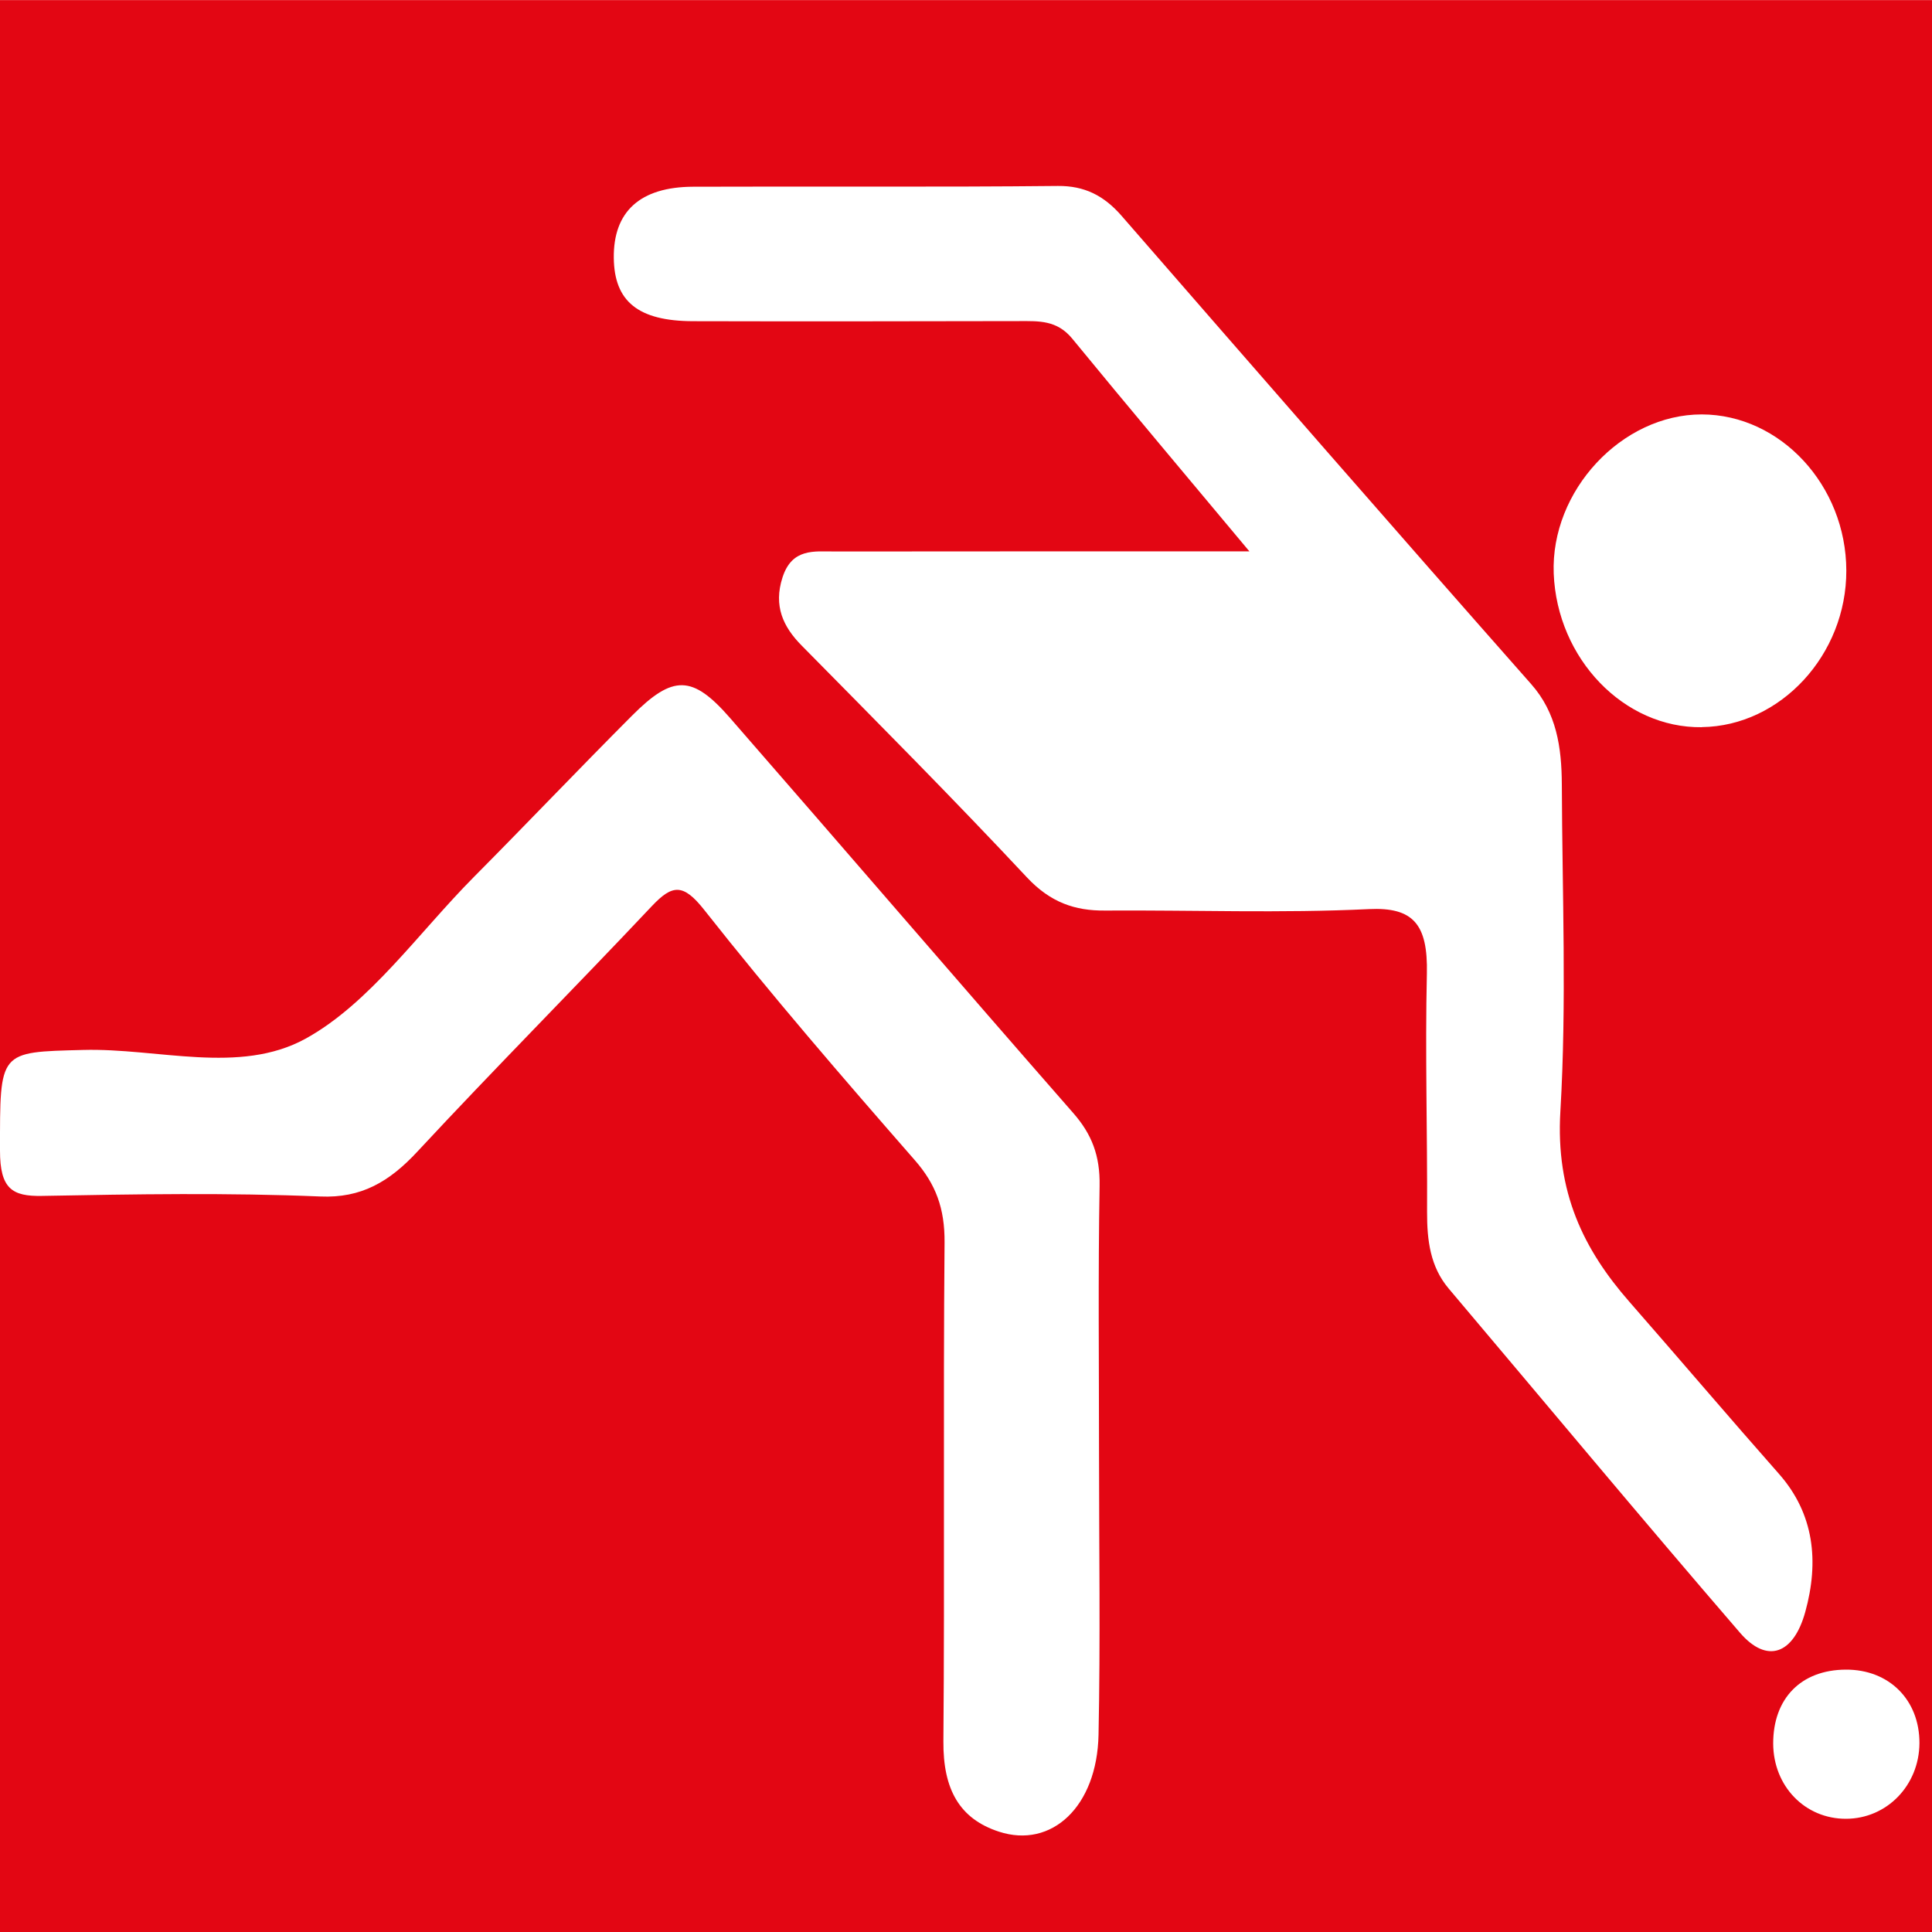 <?xml version="1.0" encoding="UTF-8" standalone="no"?>
<svg
   width="100%"
   height="100%"
   viewBox="0 0 20 20"
   version="1.1"
   xml:space="preserve"
   style="fill-rule:evenodd;clip-rule:evenodd;stroke-linejoin:round;stroke-miterlimit:2;"
   id="svg1338"
   sodipodi:docname="kegeln-rw.svg"
   inkscape:version="1.1 (c68e22c387, 2021-05-23)"
   xmlns:inkscape="http://www.inkscape.org/namespaces/inkscape"
   xmlns:sodipodi="http://sodipodi.sourceforge.net/DTD/sodipodi-0.dtd"
   xmlns="http://www.w3.org/2000/svg"
   xmlns:svg="http://www.w3.org/2000/svg"><defs
   id="defs1342" /><sodipodi:namedview
   id="namedview1340"
   pagecolor="#ffffff"
   bordercolor="#666666"
   borderopacity="1.0"
   inkscape:pageshadow="2"
   inkscape:pageopacity="0.0"
   inkscape:pagecheckerboard="0"
   showgrid="false"
   inkscape:zoom="45.254834"
   inkscape:cx="3.9774756"
   inkscape:cy="7.4135726"
   inkscape:window-width="2560"
   inkscape:window-height="1377"
   inkscape:window-x="-8"
   inkscape:window-y="-8"
   inkscape:window-maximized="1"
   inkscape:current-layer="g1336" />
    <g
   transform="matrix(1,0,0,1,-0.249,0.079)"
   id="g1336">
        <path
   d="m 20.249,-0.078 h -20 v 20 h 20 z m -8.623,15.03 c 0,0.976 0.015,1.952 -0.005,2.927 -0.015,0.744 -0.486,1.182 -1.032,1.003 -0.407,-0.133 -0.578,-0.437 -0.574,-0.935 0.014,-1.721 -0.003,-3.443 0.012,-5.163 C 10.03,12.428 9.935,12.178 9.719,11.931 8.978,11.083 8.241,10.23 7.539,9.34 7.321,9.064 7.209,9.076 6.996,9.302 6.193,10.154 5.369,10.982 4.571,11.841 c -0.293,0.316 -0.584,0.484 -1.005,0.466 -0.959,-0.04 -1.921,-0.024 -2.882,-0.006 -0.308,0.006 -0.435,-0.073 -0.435,-0.468 0,-1.038 -0.017,-1.02 0.861,-1.043 0.773,-0.021 1.616,0.259 2.301,-0.116 C 4.073,10.31 4.583,9.575 5.156,8.998 5.704,8.446 6.242,7.88 6.792,7.329 7.216,6.904 7.417,6.907 7.806,7.353 c 1.187,1.361 2.365,2.733 3.554,4.091 0.19,0.217 0.278,0.44 0.272,0.754 -0.016,0.918 -0.006,1.836 -0.006,2.754 z m 7.73,2.253 c 0.448,-0.003 0.765,0.313 0.763,0.762 -0.003,0.436 -0.337,0.781 -0.76,0.782 -0.425,9.95e-4 -0.752,-0.337 -0.754,-0.778 -0.001,-0.468 0.288,-0.764 0.751,-0.766 z M 13.183,5.629 C 12.541,4.86 11.941,4.149 11.35,3.428 11.191,3.233 11.001,3.245 10.802,3.245 c -1.127,0.002 -2.253,0.004 -3.38,10e-4 C 6.855,3.244 6.608,3.041 6.603,2.592 6.597,2.112 6.874,1.856 7.424,1.854 c 1.259,-0.005 2.518,0.005 3.777,-0.008 0.271,-0.002 0.474,0.096 0.661,0.312 1.409,1.619 2.818,3.237 4.237,4.844 0.264,0.298 0.316,0.655 0.318,1.039 0.004,1.128 0.051,2.261 -0.015,3.384 -0.05,0.837 0.239,1.43 0.716,1.974 0.518,0.592 1.029,1.193 1.549,1.782 0.361,0.411 0.415,0.902 0.27,1.427 -0.122,0.44 -0.396,0.538 -0.674,0.217 -1.016,-1.178 -2.013,-2.377 -3.019,-3.567 -0.188,-0.224 -0.223,-0.494 -0.222,-0.792 0.004,-0.822 -0.021,-1.644 -0.002,-2.467 0.011,-0.509 -0.14,-0.689 -0.6,-0.667 -0.909,0.044 -1.822,0.009 -2.733,0.015 -0.31,0.003 -0.564,-0.084 -0.806,-0.342 C 10.117,8.188 9.331,7.398 8.548,6.604 8.355,6.409 8.255,6.193 8.349,5.9 8.447,5.593 8.679,5.63 8.892,5.63 c 1.42,-0.002 2.841,-0.001 4.291,-0.001 z m 4.684,1.82 C 17.061,7.46 16.368,6.741 16.333,5.858 16.3,5.001 17.037,4.21 17.866,4.211 c 0.815,0.002 1.494,0.736 1.496,1.616 0.002,0.871 -0.679,1.61 -1.495,1.621 z"
   style="fill:#e30613;fill-opacity:1;stroke-width:1.002"
   id="path1334" />
    </g>
</svg>
